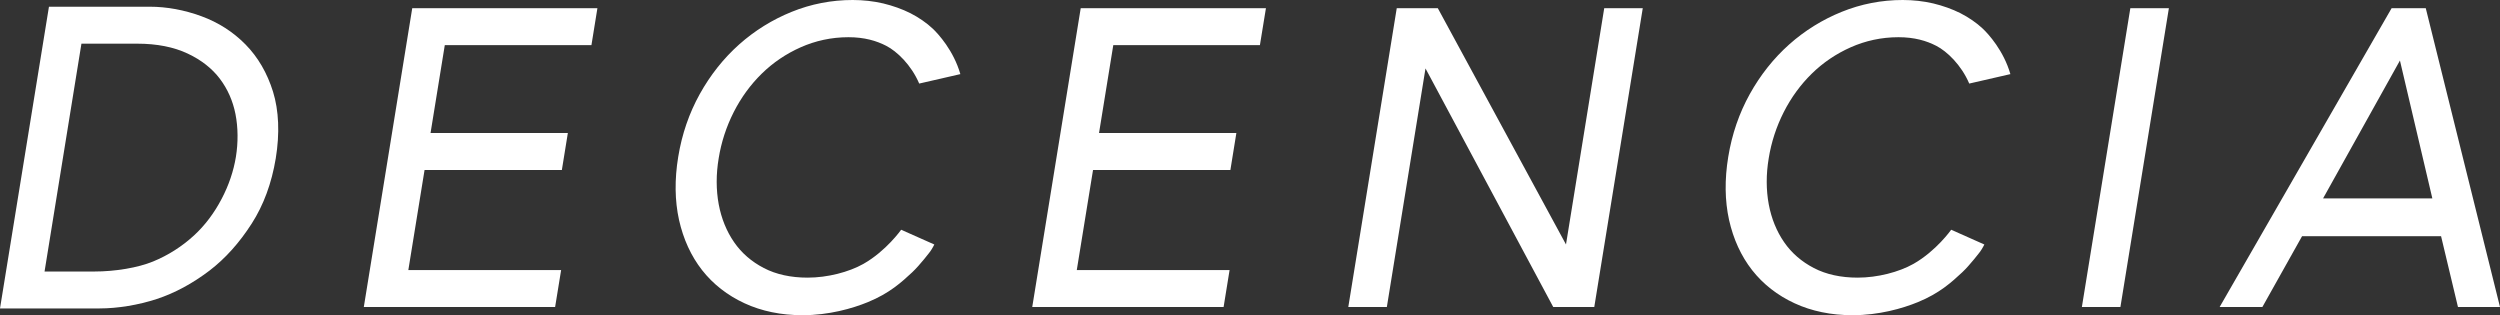 <?xml version="1.0" encoding="UTF-8"?><svg id="_イヤー_2" xmlns="http://www.w3.org/2000/svg" viewBox="0 0 2553.838 321.994"><rect x="0" y="0" width="2553.838" height="321.994" fill="#333333" stroke="none"/><g id="_イヤー_1-2"><g><g><path d="M250.794,45.426c-12.647-12.857-27.775-22.529-45.027-28.846-17.52-6.411-35.285-9.721-52.891-9.721H50.008L0,315.074H101.82c18.386,0,39.615-3.497,58.303-9.632,18.358-6.026,36.467-15.786,53.807-28.95,16.04-12.23,30.608-28.402,43.243-48.15,12.106-18.849,20.363-41.269,24.528-66.573,4.154-25.369,3.164-48.871-2.786-68.06-5.948-19.106-15.408-35.381-28.122-48.283M45.509,277.362L83.185,44.612h57.095c19.979,0,37.333,3.428,51.562,10.17,13.789,6.49,24.789,15.154,32.748,25.665,7.957,10.526,13.308,22.677,15.97,36.171,2.673,13.574,2.794,29.069,.421,43.62-2.37,14.522-7.233,28.891-14.441,42.662-7.625,14.655-17.167,27.32-28.332,37.594-12.295,11.292-26.39,20.286-41.913,26.658-15.407,6.317-38.442,10.21-60.079,10.21H45.509Z" fill="#fff"/><polygon points="371.649 313.607 567.07 313.607 573.208 275.895 417.127 275.895 433.707 173.634 573.967 173.634 580.079 135.862 439.819 135.862 454.366 46.103 604.176 46.103 610.272 8.391 421.116 8.391 371.649 313.607" fill="#fff"/><polygon points="1054.471 313.607 1249.953 313.607 1256.06 275.895 1099.97 275.895 1116.569 173.634 1256.893 173.634 1262.998 135.862 1122.698 135.862 1137.259 46.103 1287.046 46.103 1293.197 8.391 1103.99 8.391 1054.471 313.607" fill="#fff"/><polygon points="1599.717 249.726 1468.786 8.391 1426.824 8.391 1377.333 313.607 1416.718 313.607 1456.193 69.896 1586.674 313.607 1628.612 313.607 1678.136 8.391 1638.772 8.391 1599.717 249.726" fill="#fff"/><polygon points="2126.711 313.607 2166.082 313.607 2215.589 8.391 2176.209 8.391 2126.711 313.607" fill="#fff"/><path d="M2478.01,8.391h-34.9l-175.671,305.216h43.667l40.538-72.323h141.998l17.256,72.323h42.939L2478.01,8.391Zm-104.927,194.312l78.54-140.877,33.113,140.877h-111.654Z" fill="#fff"/></g><path d="M981.042,75.715l-42.157,9.01,42.157-9.01c-6.936-24.078-22.518-41.058-28.094-46.334-6.459-6.111-14.503-11.584-22.976-15.921-8.446-4.232-17.797-7.551-27.727-9.957-10.001-2.322-20.519-3.503-31.178-3.503-21.534,0-42.572,4.056-62.374,12.103-19.768,7.992-37.816,19.229-53.661,33.331-15.843,14.142-29.367,31.158-40.176,50.611-10.821,19.418-18.258,40.999-22.036,64.15-3.814,23.182-3.497,44.851,.823,64.467,4.407,19.644,12.304,36.908,23.559,51.287,11.28,14.363,25.852,25.774,43.354,33.845,17.419,8.076,37.394,12.201,59.345,12.201,26.685,0,50.905-6.871,66.762-13.411,22.027-9.023,34.471-20.45,45.171-30.417,8.056-7.533,18.465-21.345,18.465-21.345,2.404-3.41,4.135-7.068,4.135-7.068l-33.87-15.066s-15.264,21.67-38.569,34.889c-14.946,8.417-36.702,14.038-56.964,14.038-17.137,0-32.218-3.285-44.753-9.811-12.512-6.475-22.737-15.323-30.354-26.372-7.666-11.084-12.975-24.051-15.726-38.691-2.737-14.814-2.778-30.586-.051-46.976,2.639-16.462,7.831-32.373,15.373-47.251,7.554-14.868,17.176-28.056,28.693-39.334,11.462-11.237,24.829-20.262,39.76-26.895,14.879-6.609,31.285-10.274,48.733-10.274,16.437,0,28.605,3.668,38.566,8.777,10.879,5.579,25.524,19.387,33.717,38.573" fill="#fff"/><path d="M2053.683,75.715l-42.157,9.01,42.157-9.01c-6.936-24.078-22.518-41.058-28.094-46.334-6.459-6.111-14.503-11.584-22.976-15.921-8.446-4.232-17.797-7.551-27.727-9.957-10.001-2.322-20.519-3.503-31.178-3.503-21.534,0-42.572,4.056-62.374,12.103-19.768,7.992-37.816,19.229-53.661,33.331-15.843,14.142-29.367,31.158-40.176,50.611-10.821,19.418-18.258,40.999-22.036,64.15-3.814,23.182-3.497,44.851,.823,64.467,4.407,19.644,12.304,36.908,23.559,51.287,11.28,14.363,25.852,25.774,43.354,33.845,17.419,8.076,37.394,12.201,59.345,12.201,26.685,0,50.905-6.871,66.762-13.411,22.027-9.023,34.471-20.45,45.171-30.417,8.056-7.533,18.465-21.345,18.465-21.345,2.404-3.41,4.135-7.068,4.135-7.068l-33.87-15.066s-15.264,21.67-38.569,34.889c-14.946,8.417-36.702,14.038-56.964,14.038-17.137,0-32.218-3.285-44.753-9.811-12.512-6.475-22.737-15.323-30.354-26.372-7.666-11.084-12.975-24.051-15.726-38.691-2.737-14.814-2.778-30.586-.051-46.976,2.639-16.462,7.831-32.373,15.373-47.251,7.554-14.868,17.176-28.056,28.693-39.334,11.462-11.237,24.829-20.262,39.76-26.895,14.879-6.609,31.285-10.274,48.733-10.274,16.437,0,28.605,3.668,38.566,8.777,10.879,5.579,25.524,19.387,33.717,38.573" fill="#fff"/></g></g></svg>